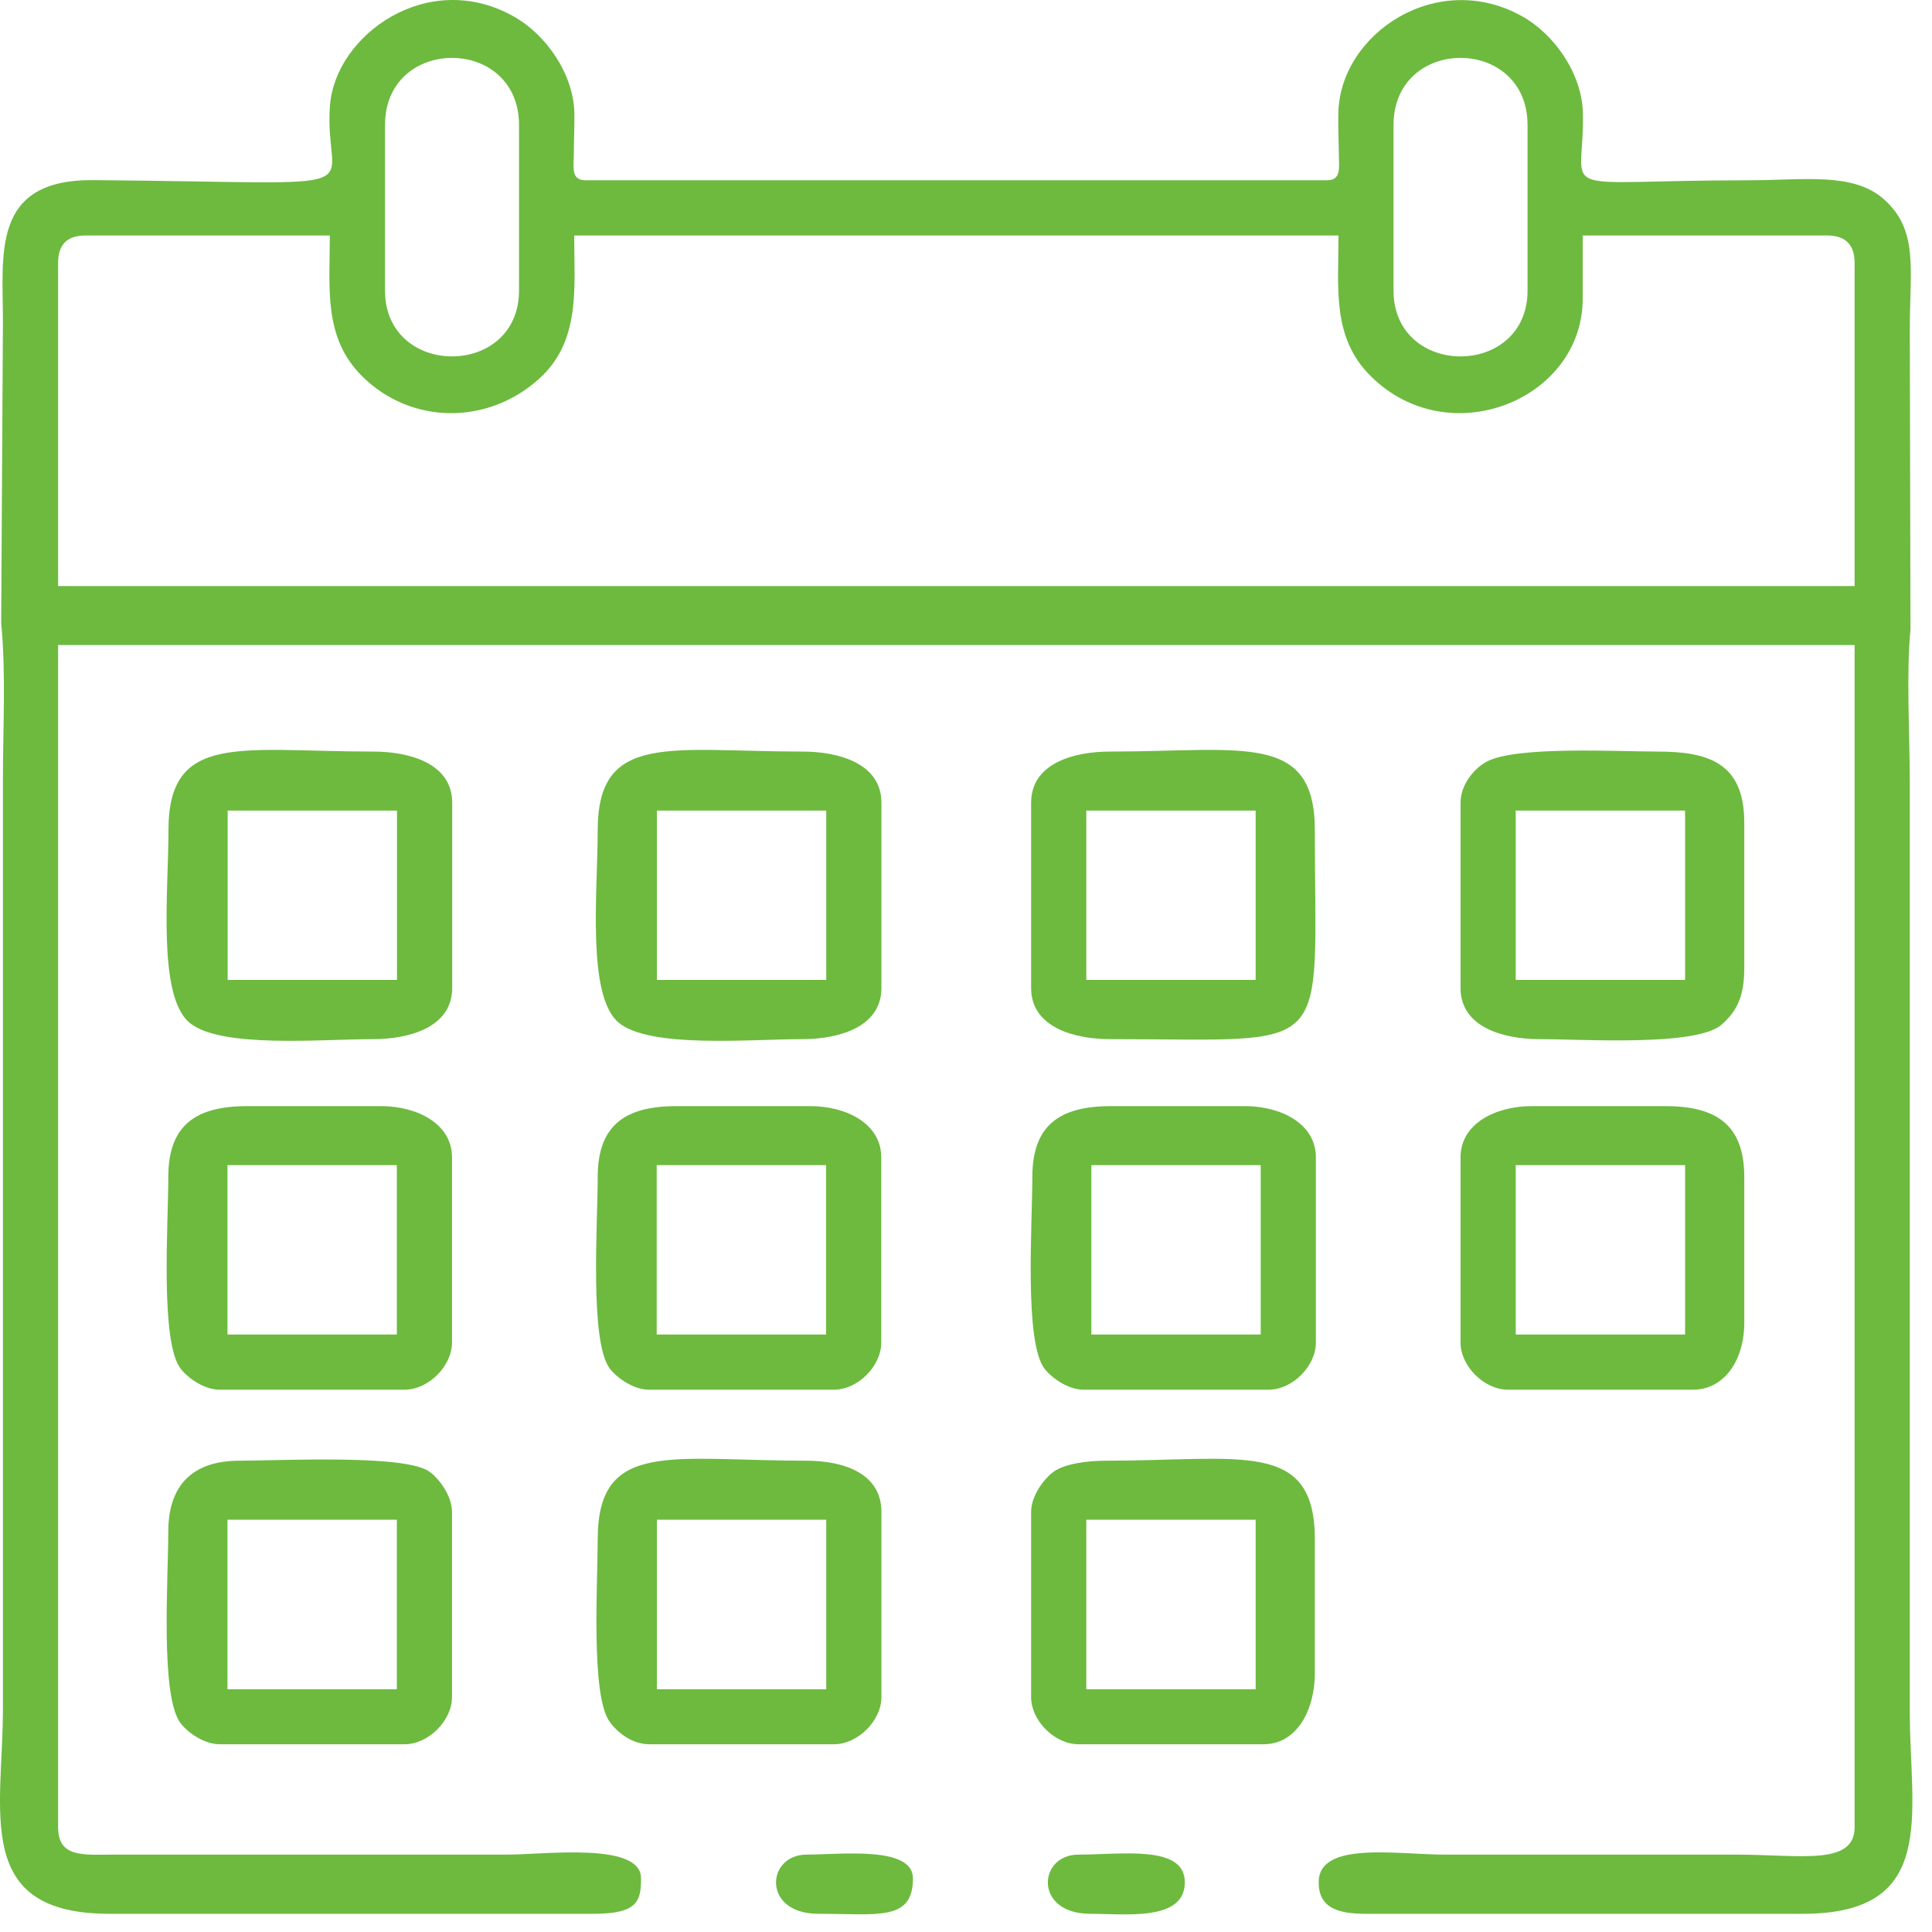 <svg width="94" height="94" viewBox="0 0 94 94" fill="none" xmlns="http://www.w3.org/2000/svg">
<path fill-rule="evenodd" clip-rule="evenodd" d="M2.827 12.795C2.827 11.897 3.267 11.457 4.165 11.457H16.047C16.047 14.031 15.725 16.428 17.622 18.308C19.994 20.663 23.745 20.705 26.261 18.401C28.259 16.572 27.937 13.997 27.937 11.457H65.124C65.124 14.031 64.794 16.428 66.7 18.308C70.511 22.085 77.006 19.451 77.006 14.523V11.457H88.888C89.786 11.457 90.235 11.897 90.235 12.795V28.513H2.827V12.795ZM67.801 14.133V6.087C67.801 1.726 74.322 1.726 74.322 6.087V14.133C74.322 18.41 67.801 18.41 67.801 14.133ZM18.732 14.133V6.087C18.732 1.726 25.253 1.726 25.253 6.087V14.133C25.253 18.41 18.732 18.41 18.732 14.133ZM5.317 93.114H28.894C31.037 93.114 31.189 92.479 31.189 91.387C31.189 89.608 26.506 90.235 24.677 90.235H5.503C4.021 90.243 2.827 90.379 2.827 88.897V31.384H90.235V88.897C90.235 90.794 87.593 90.235 84.484 90.235H70.299C67.978 90.235 64.159 89.557 64.159 91.581C64.159 92.877 65.175 93.114 66.463 93.114H87.737C94.325 93.114 92.92 88.236 92.92 83.333V38.1C92.92 35.864 92.742 32.773 92.953 30.639L92.92 16.055C92.92 13.032 93.36 11.186 91.632 9.67C90.125 8.366 87.728 8.772 85.06 8.772C75.262 8.772 77.1 9.704 77.015 5.503C76.972 3.589 75.635 1.675 74.059 0.794C69.926 -1.526 65.192 1.633 65.116 5.503C65.099 6.138 65.133 6.807 65.141 7.442C65.141 8.162 65.285 8.772 64.549 8.772H28.505C27.768 8.772 27.912 8.162 27.921 7.442C27.921 6.807 27.954 6.138 27.946 5.503C27.904 3.589 26.565 1.675 24.982 0.794C20.823 -1.543 16.318 1.692 16.055 5.13C15.708 9.56 19.07 8.882 4.546 8.764C-0.434 8.721 0.142 12.329 0.142 15.666L0.058 30.317C0.295 32.773 0.142 35.398 0.142 37.905V83.146C0.142 88.126 -1.348 93.114 5.317 93.114ZM31.96 39.438H40.2V47.678H31.96V39.438ZM29.081 40.395C29.081 43.359 28.539 48.415 30.088 49.745C31.587 51.024 36.525 50.558 39.049 50.558C40.751 50.558 42.885 50.007 42.885 48.068V39.057C42.885 37.135 40.793 36.567 39.049 36.567C32.621 36.567 29.081 35.593 29.081 40.395ZM73.746 39.438H81.986V47.678H73.746V39.438ZM71.061 39.057V48.068C71.061 49.982 73.153 50.558 74.898 50.558C77.032 50.558 82.554 50.931 83.773 49.846C84.527 49.177 84.866 48.458 84.866 47.102V40.014C84.866 37.118 83.121 36.567 80.648 36.567C78.658 36.567 73.771 36.288 72.332 37.058C71.696 37.406 71.061 38.193 71.061 39.057ZM52.853 39.438H61.093V47.678H52.853V39.438ZM50.168 39.057V48.068C50.168 49.982 52.26 50.558 54.005 50.558C65.04 50.558 63.973 51.557 63.973 40.395C63.973 35.593 60.441 36.567 54.005 36.567C52.303 36.567 50.168 37.109 50.168 39.057ZM11.067 73.941H19.308V82.189H11.067V73.941ZM8.188 74.516C8.188 76.82 7.781 82.613 8.806 83.866C9.162 84.315 9.941 84.865 10.686 84.865H19.689C20.84 84.865 21.992 83.722 21.992 82.57V73.559C21.992 72.789 21.374 71.942 20.883 71.595C19.689 70.748 13.566 71.07 11.643 71.07C9.382 71.07 8.188 72.255 8.188 74.516ZM31.96 73.941H40.2V82.189H31.96V73.941ZM29.081 74.898C29.081 77.049 28.742 82.401 29.64 83.739C29.995 84.256 30.732 84.865 31.579 84.865H40.581C41.733 84.865 42.885 83.722 42.885 82.57V73.559C42.885 71.662 41.005 71.07 39.243 71.07C32.68 71.07 29.081 70.019 29.081 74.898ZM11.067 56.689H19.308V64.93H11.067V56.689ZM8.188 57.265C8.188 59.569 7.781 65.362 8.806 66.615C9.162 67.064 9.941 67.614 10.686 67.614H19.689C20.84 67.614 21.992 66.471 21.992 65.319V56.308C21.992 54.657 20.265 53.818 18.545 53.818H12.024C9.509 53.818 8.188 54.758 8.188 57.265ZM52.853 73.941H61.093V82.189H52.853V73.941ZM50.168 73.559V82.57C50.168 83.722 51.32 84.865 52.472 84.865H61.483C63.126 84.865 63.973 83.146 63.973 81.419V74.898C63.973 70.019 60.373 71.07 53.81 71.07C52.912 71.07 51.82 71.214 51.278 71.595C50.787 71.942 50.168 72.789 50.168 73.559ZM73.746 56.689H81.986V64.93H73.746V56.689ZM71.061 56.308V65.319C71.061 66.471 72.213 67.614 73.365 67.614H82.376C83.909 67.614 84.866 66.158 84.866 64.362V57.265C84.866 54.758 83.544 53.818 81.029 53.818H74.517C72.789 53.818 71.061 54.657 71.061 56.308ZM39.819 93.114C42.741 93.114 44.418 93.487 44.418 91.387C44.418 89.794 40.87 90.235 39.243 90.235C37.279 90.235 37.059 93.114 39.819 93.114ZM53.048 93.114C54.758 93.114 57.646 93.495 57.646 91.581C57.646 89.744 54.581 90.235 52.472 90.235C50.499 90.235 50.287 93.114 53.048 93.114ZM31.952 56.689H40.192V64.93H31.952V56.689ZM29.081 57.265C29.081 59.569 28.674 65.362 29.691 66.615C30.055 67.064 30.825 67.614 31.571 67.614H40.581C41.733 67.614 42.877 66.471 42.877 65.319V56.308C42.877 54.657 41.157 53.818 39.43 53.818H32.909C30.402 53.818 29.081 54.758 29.081 57.265ZM53.099 56.689H61.339V64.93H53.099V56.689ZM50.228 57.265C50.228 59.569 49.821 65.362 50.837 66.615C51.202 67.064 51.972 67.614 52.718 67.614H61.728C62.88 67.614 64.023 66.471 64.023 65.319V56.308C64.023 54.657 62.304 53.818 60.577 53.818H54.056C51.54 53.818 50.228 54.758 50.228 57.265ZM11.076 39.438H19.316V47.678H11.076V39.438ZM8.196 40.395C8.196 43.359 7.654 48.415 9.204 49.745C10.695 51.024 15.64 50.558 18.164 50.558C19.866 50.558 22.001 50.007 22.001 48.068V39.057C22.001 37.135 19.909 36.567 18.164 36.567C11.728 36.567 8.196 35.593 8.196 40.395Z" fill="#6DBA3F"/>
</svg>
